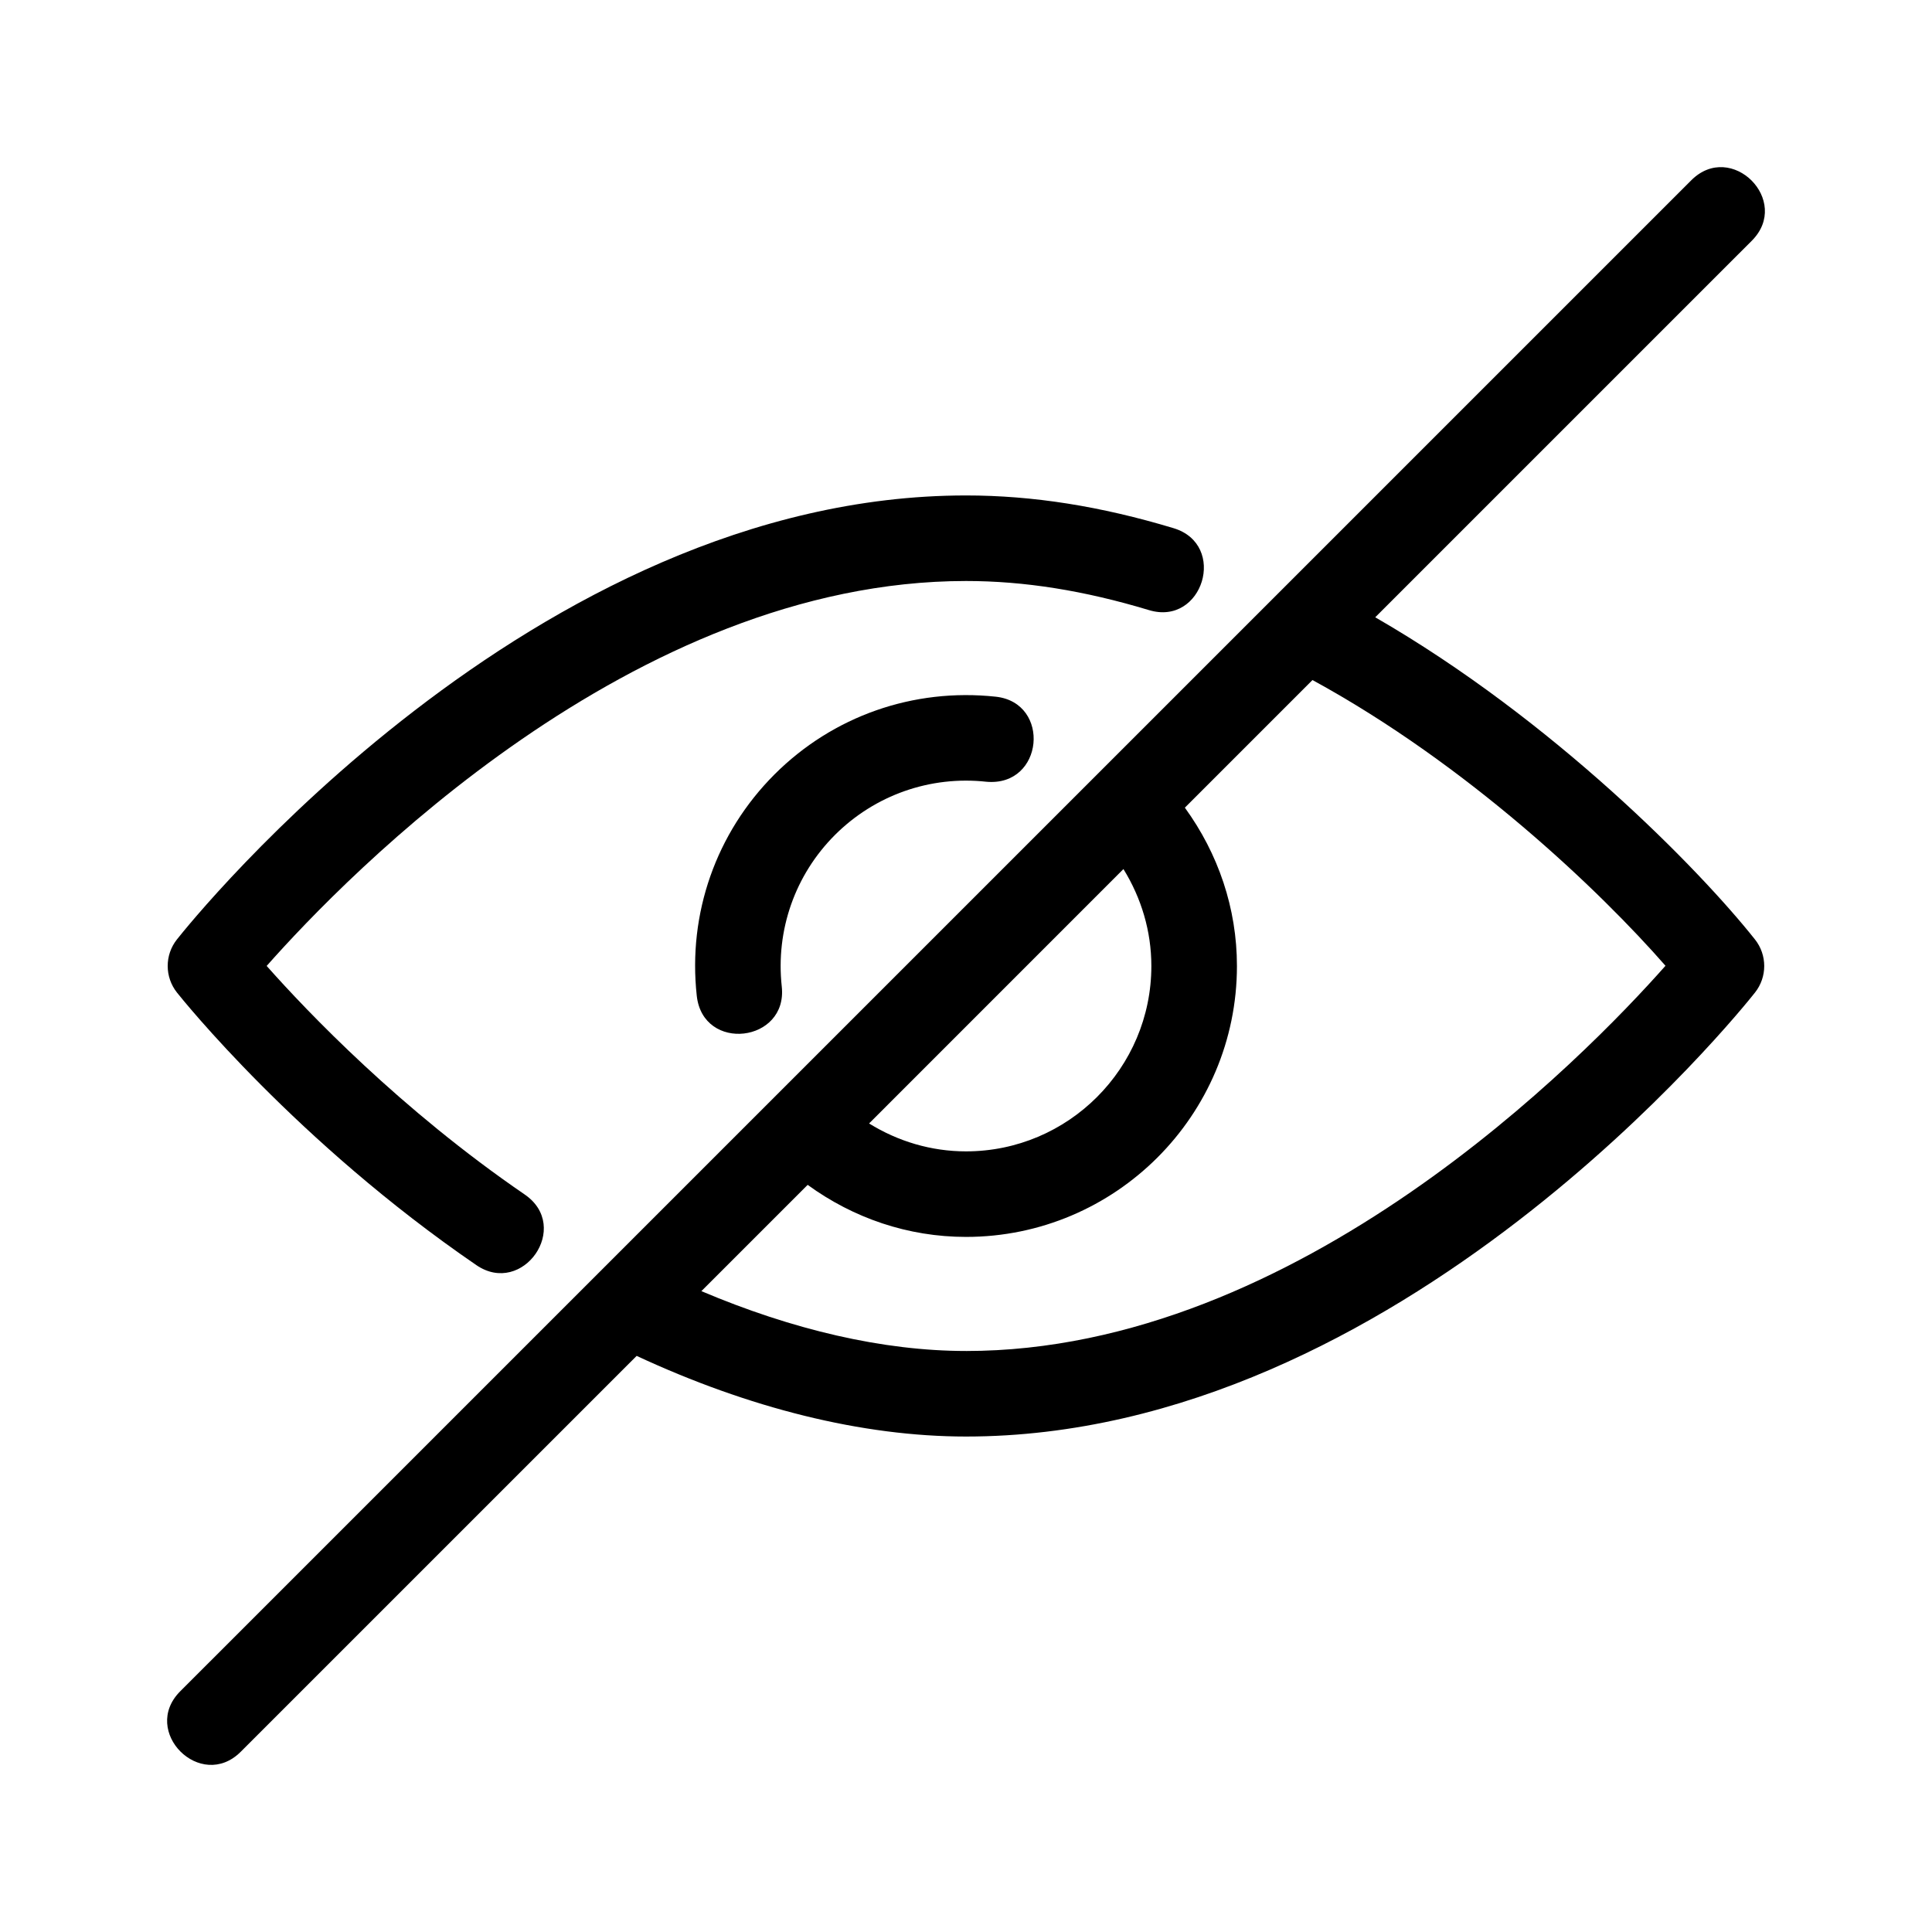 <?xml version="1.0" encoding="UTF-8"?>
<!-- Uploaded to: ICON Repo, www.iconrepo.com, Generator: ICON Repo Mixer Tools -->
<svg fill="#000000" width="800px" height="800px" version="1.1" viewBox="144 144 512 512" xmlns="http://www.w3.org/2000/svg">
 <g>
  <path d="m349.24 349.24c-15.469 15.477-22.984 36.855-20.59 58.648 1.652 15.109 24.18 12.383 22.523-2.465-1.621-14.93 3.512-29.562 14.098-40.152 10.609-10.586 25.27-15.734 40.164-14.098 15.176 1.34 17.16-20.918 2.481-22.539-21.852-2.352-43.191 5.125-58.676 20.605z"/>
  <path d="m270.24 479.27c12.289 8.41 25.301-10.152 12.812-18.715-32.914-22.539-57.582-48.391-68.383-60.574 21.355-24.137 97.09-102.01 185.33-102.01 15.438 0 31.293 2.523 48.457 7.703 14.309 4.375 20.938-17.355 6.555-21.699-19.324-5.832-37.312-8.676-55.012-8.676-114.74 0-205.31 112.85-209.11 117.66-3.273 4.133-3.258 9.965 0.016 14.086 1.266 1.602 31.746 39.637 79.332 72.223z"/>
  <path d="m508.45 307.59 99.789-99.785c10.609-10.609-5.422-26.637-16.031-16.031l-400.44 400.43c-10.609 10.609 5.422 26.637 16.031 16.031l104.92-104.91c29.656 13.793 59.676 21.371 87.285 21.371 114.73 0 205.3-112.85 209.09-117.66 3.273-4.133 3.258-9.965-0.016-14.082-14.773-18.613-53.449-58.164-100.62-85.363zm-59.328 92.414c0 27.086-22.035 49.121-49.121 49.121-9.238 0-18.027-2.66-25.688-7.394l67.41-67.422c4.738 7.672 7.398 16.465 7.398 25.695zm-49.121 102.02c-22.016 0-46.008-5.637-70.129-15.859l28.168-28.164c12.152 8.836 26.633 13.793 41.969 13.793 39.586 0 71.793-32.207 71.793-71.793 0-15.312-4.961-29.789-13.801-41.961l33.82-33.82c41.156 22.449 76.086 55.75 93.551 75.719-21.316 24.066-97.242 102.09-185.37 102.09z"/>
 </g>
</svg>
